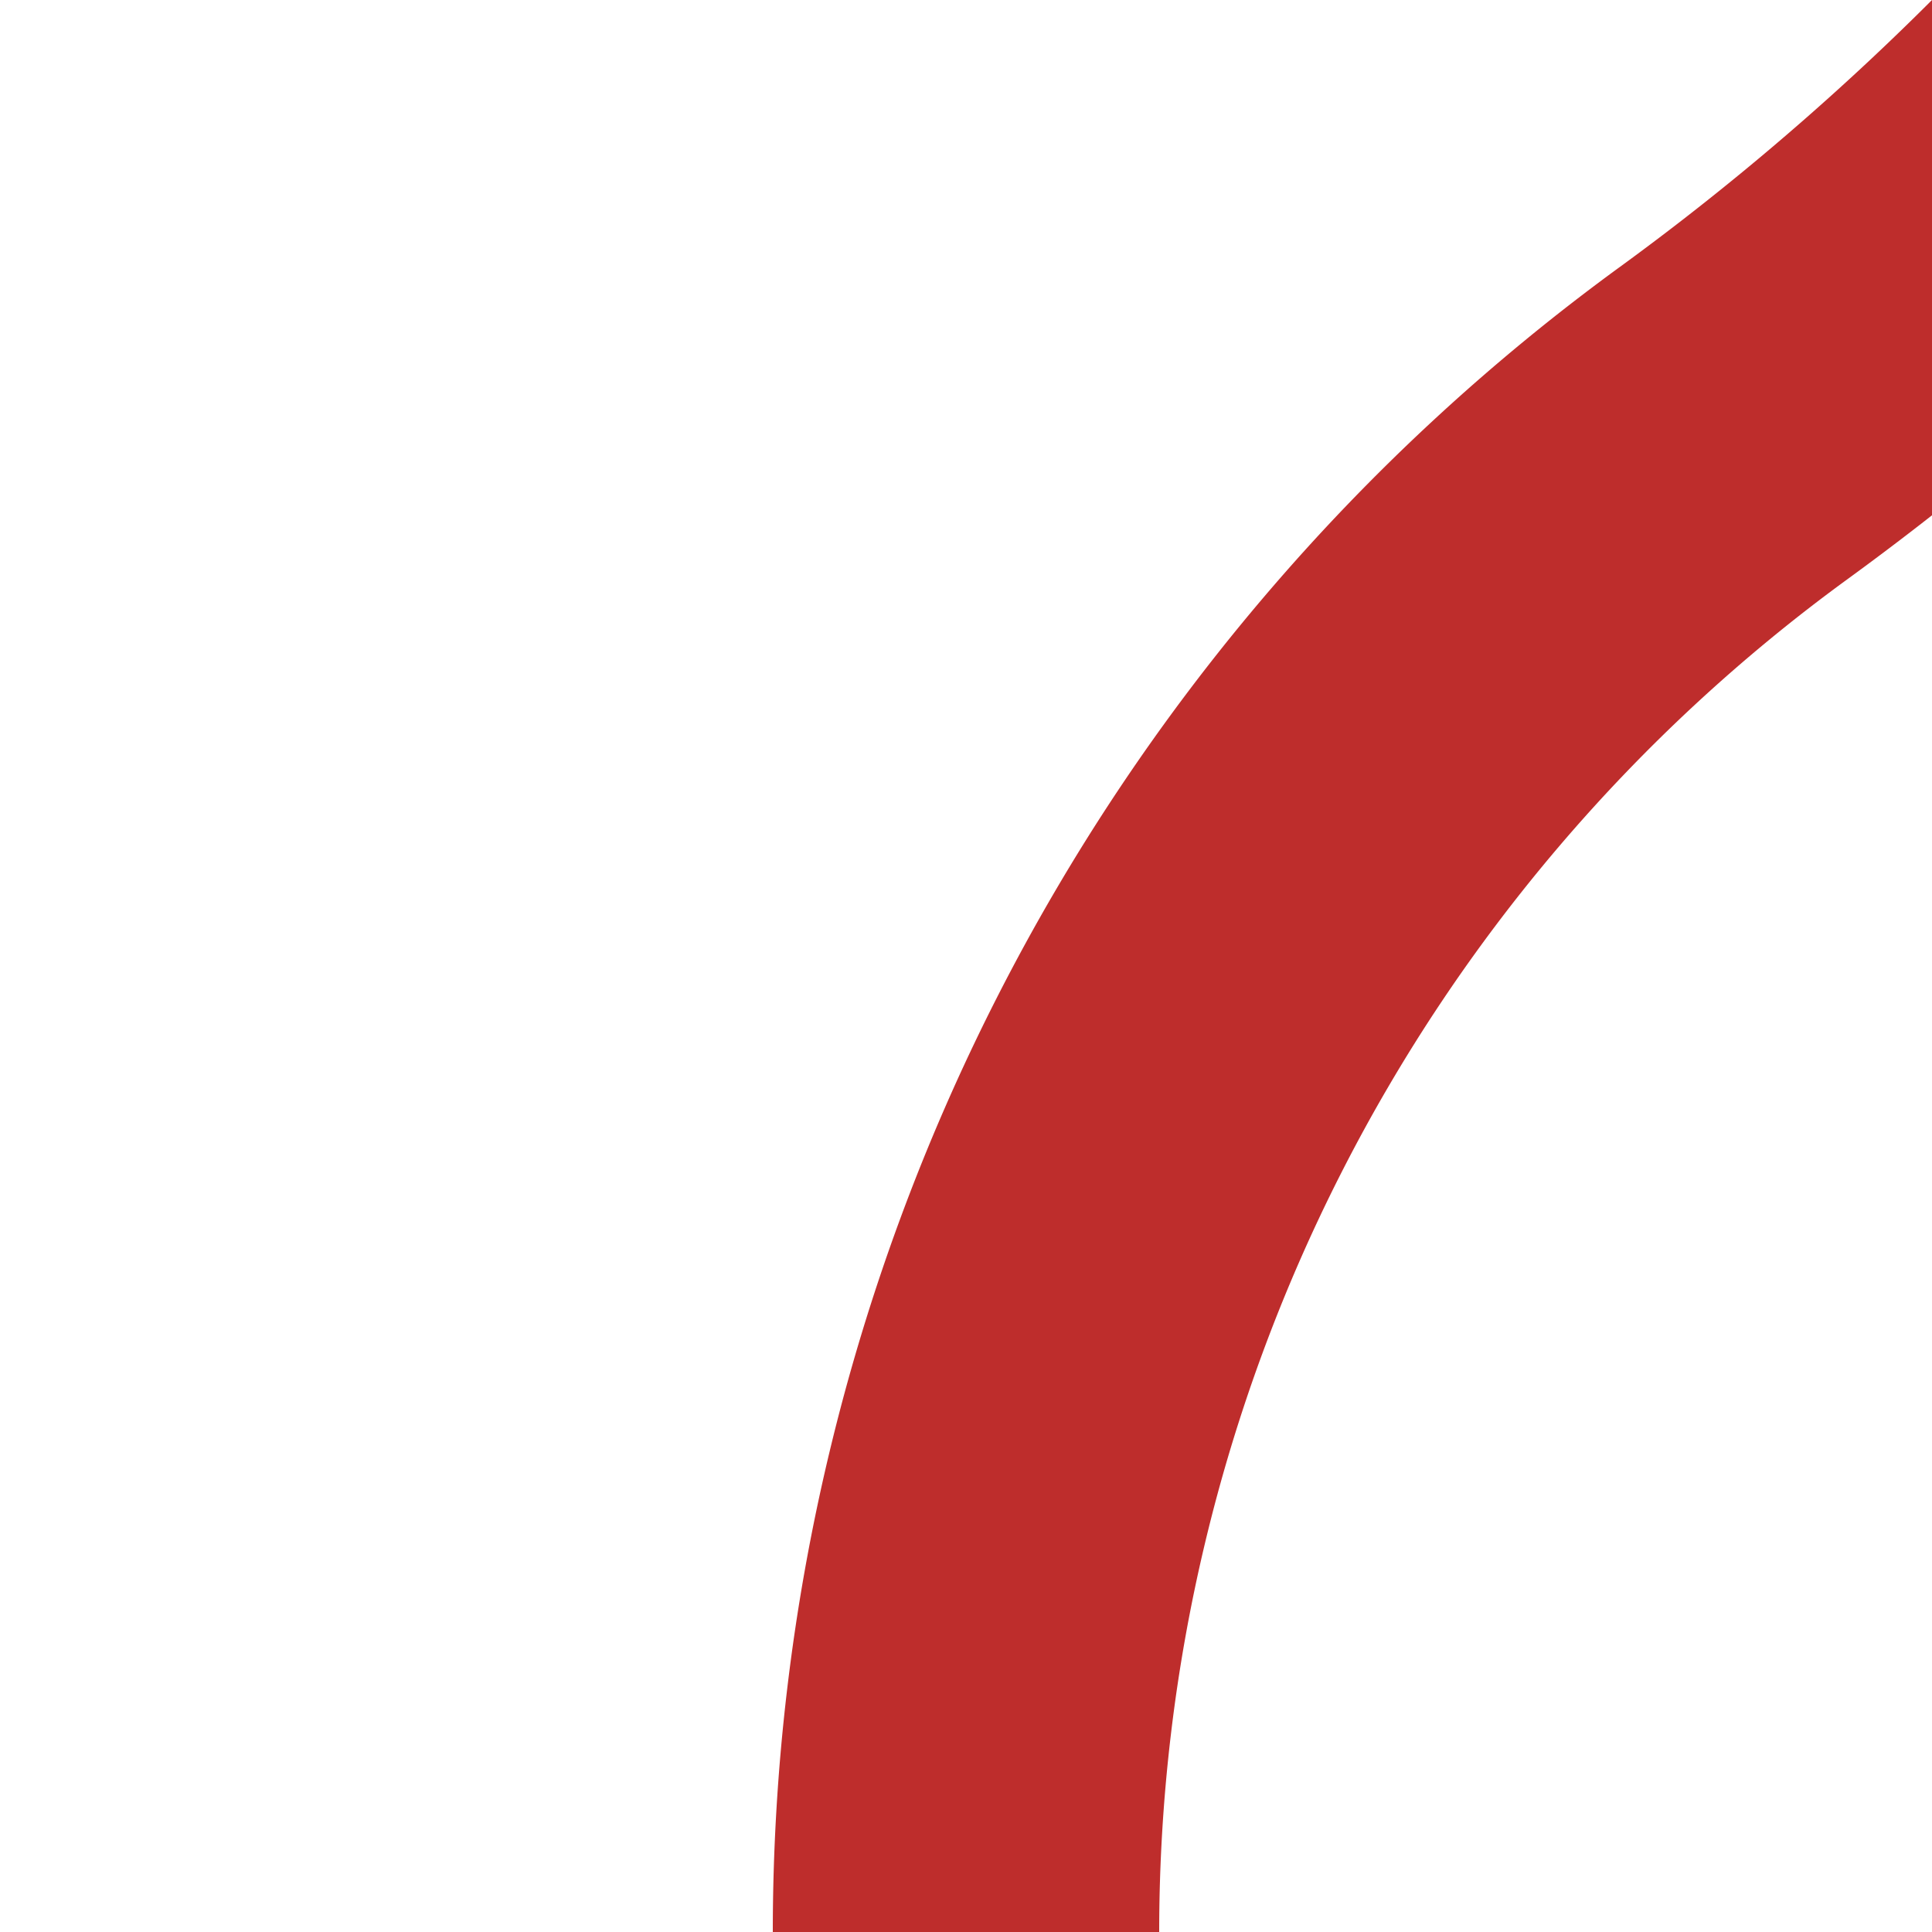 <?xml version="1.0" encoding="UTF-8"?>
<svg xmlns="http://www.w3.org/2000/svg" width="500" height="500">
 <title>kkSTR+1</title>
 <path stroke="#BE2D2C" d="M 750,-482.84 A 732.84,732.84 0 0 1 448.662,109.495 483.135,483.135 0 0 0 250,500" stroke-width="100" fill="none"/>
</svg>